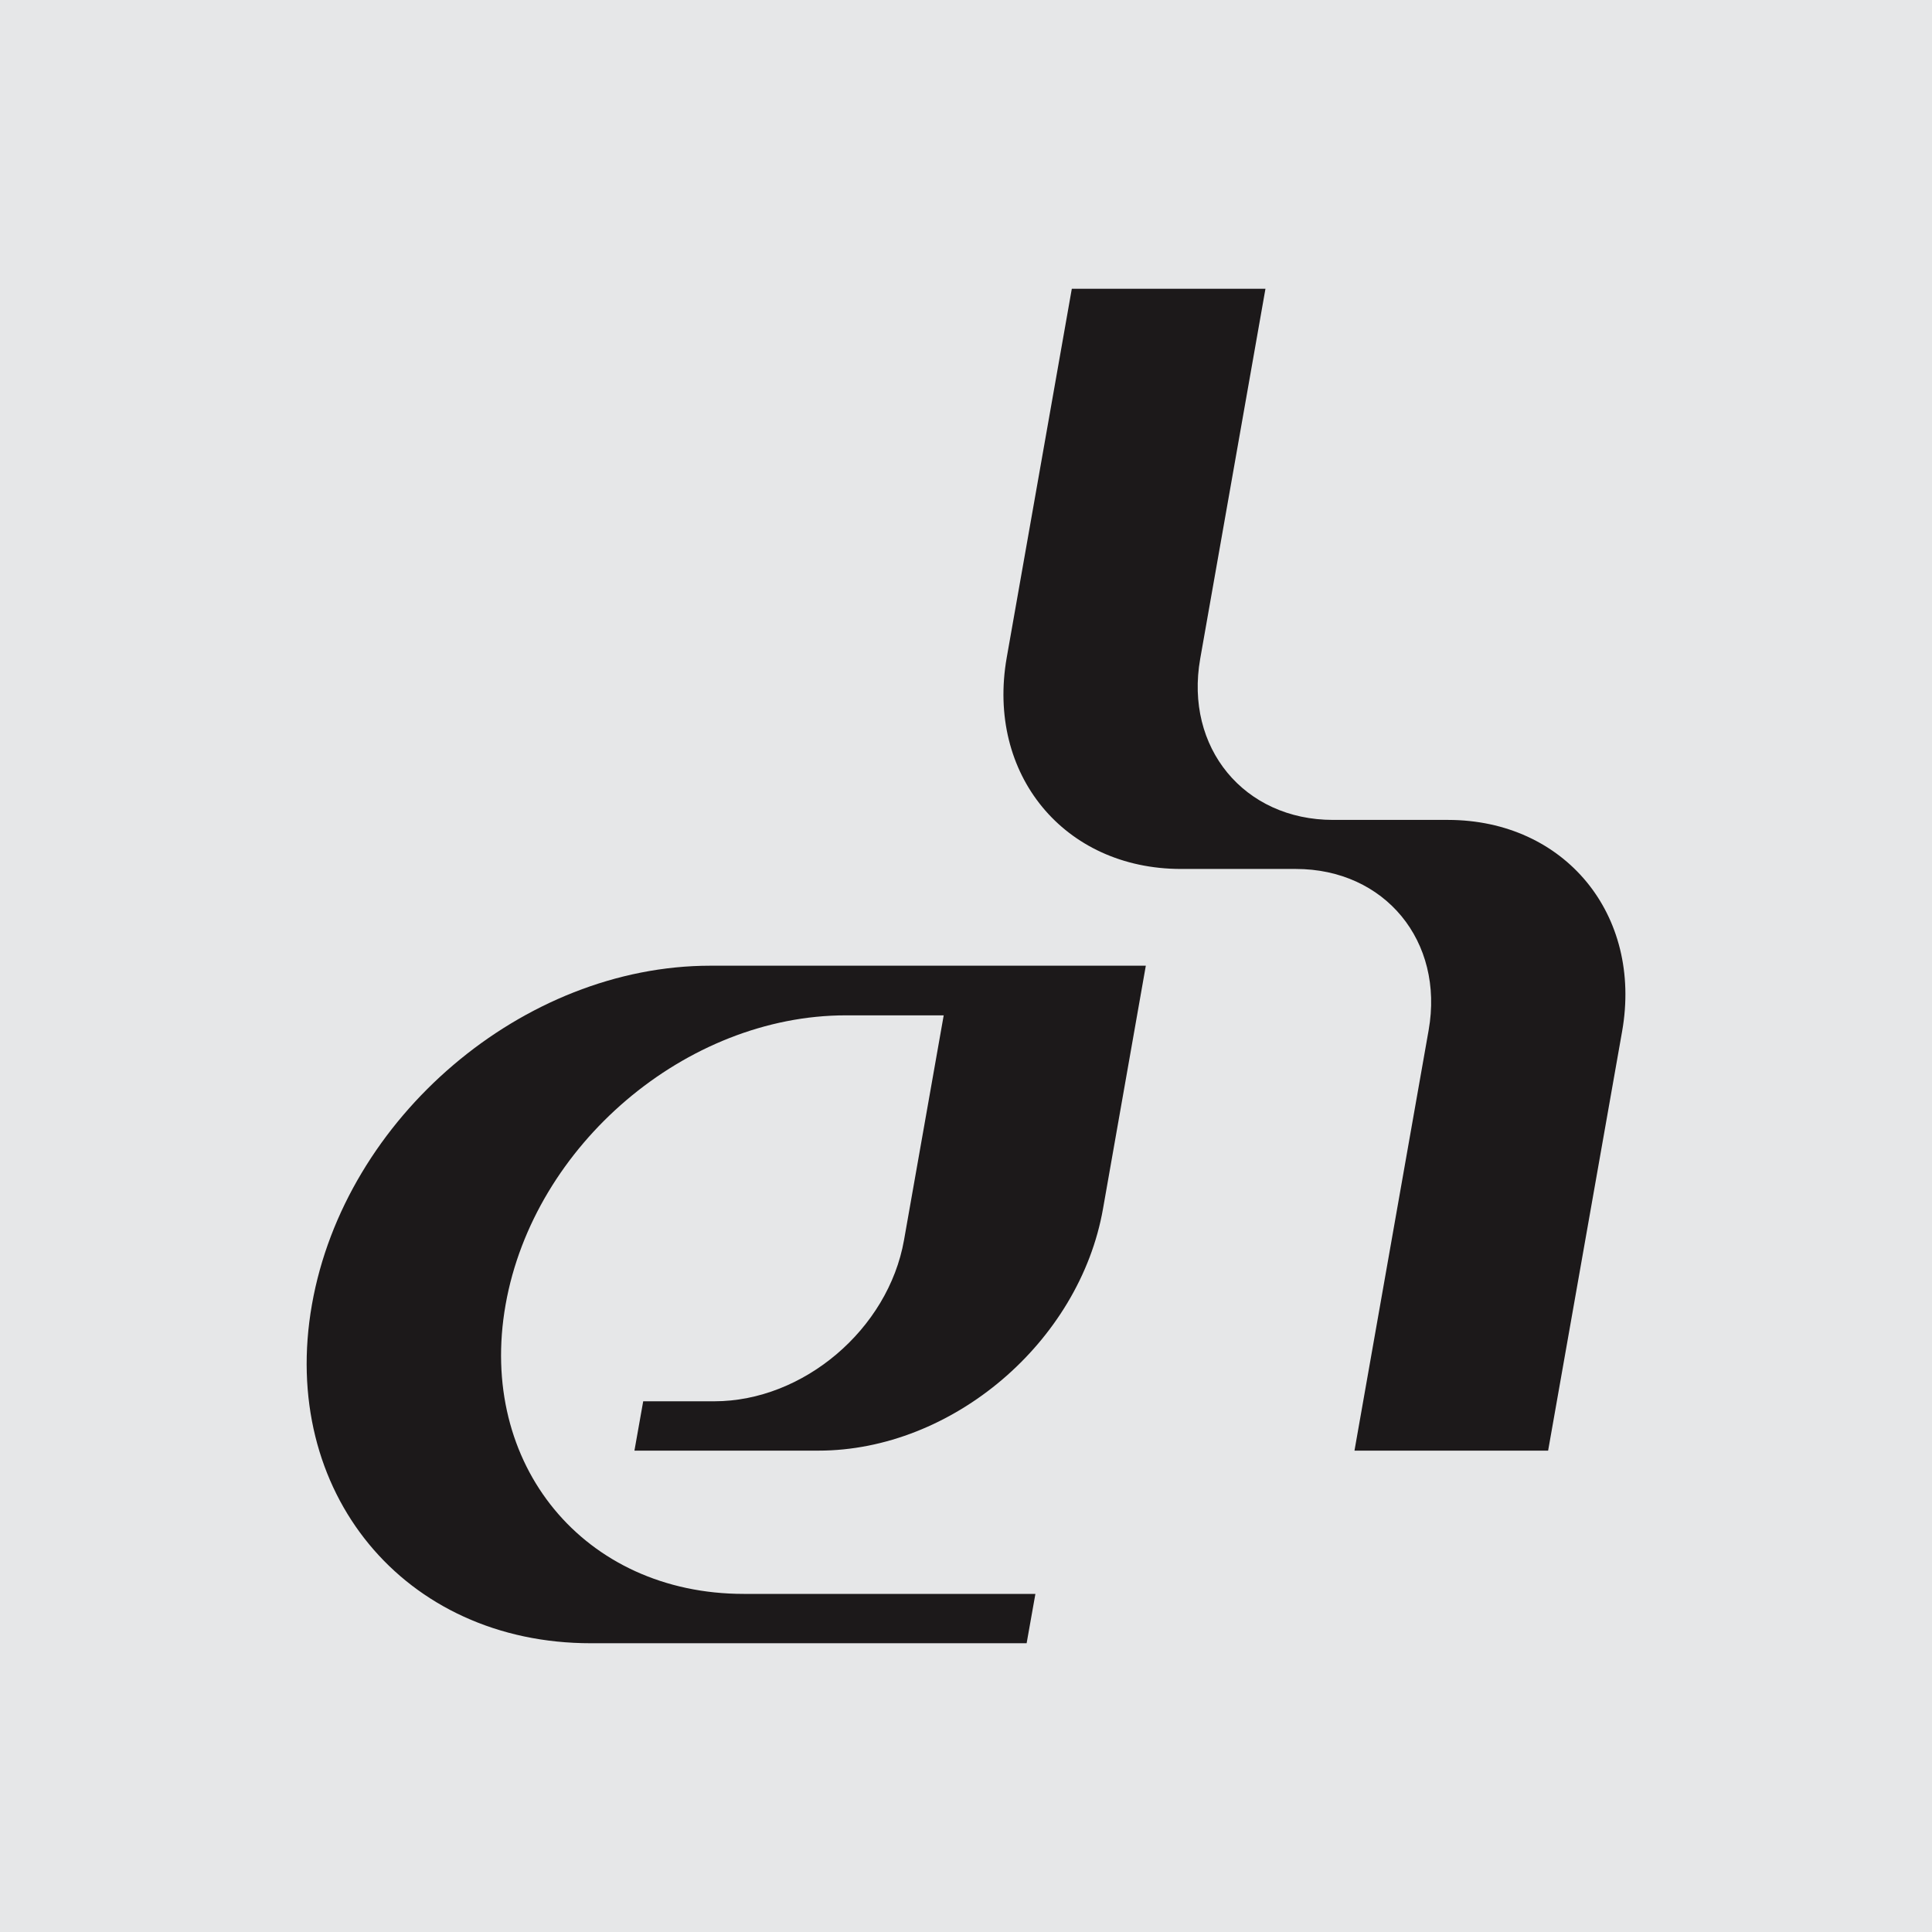 <?xml version="1.0" encoding="utf-8"?>
<!-- Generator: Adobe Illustrator 27.3.1, SVG Export Plug-In . SVG Version: 6.00 Build 0)  -->
<svg version="1.1" id="Layer_1" xmlns="http://www.w3.org/2000/svg" xmlns:xlink="http://www.w3.org/1999/xlink" x="0px" y="0px"
	 viewBox="0 0 1300 1300" style="enable-background:new 0 0 1300 1300;" xml:space="preserve">
<style type="text/css">
	.st0{fill:#E6E7E8;}
	.st1{fill:#1C191A;}
</style>
<rect class="st0" width="1300" height="1300"/>
<g>
	<path class="st1" d="M209.9,877.8c-22.2,125.9,61.9,228,187.8,227.9l293.1,0l5.9-33.2H500.5c-107.5,0-179.3-87.1-160.3-194.6
		c19-107.5,121.5-194.7,229-194.7H635l-26.7,151.2c-10.6,60-67.7,108.5-127.7,108.5h-47.8l-5.9,33.2h123.8
		c89.9,0,175.7-72.9,191.5-162.8l28.8-163.5H478C352.1,649.8,232.1,751.9,209.9,877.8z"/>
	<path class="st1" d="M974.4,551.7l-77.4,0c-59.9,0-100-48.6-89.4-108.5l43.9-248.9H721.2l-43.8,248.2
		C663.6,521,716,584.6,794.5,584.7l77.4,0c59.9,0,100,48.6,89.4,108.5l-49.9,282.9h130.3l49.8-282.2
		C1105.3,615.4,1052.9,551.8,974.4,551.7z"/>
</g>
</svg>
